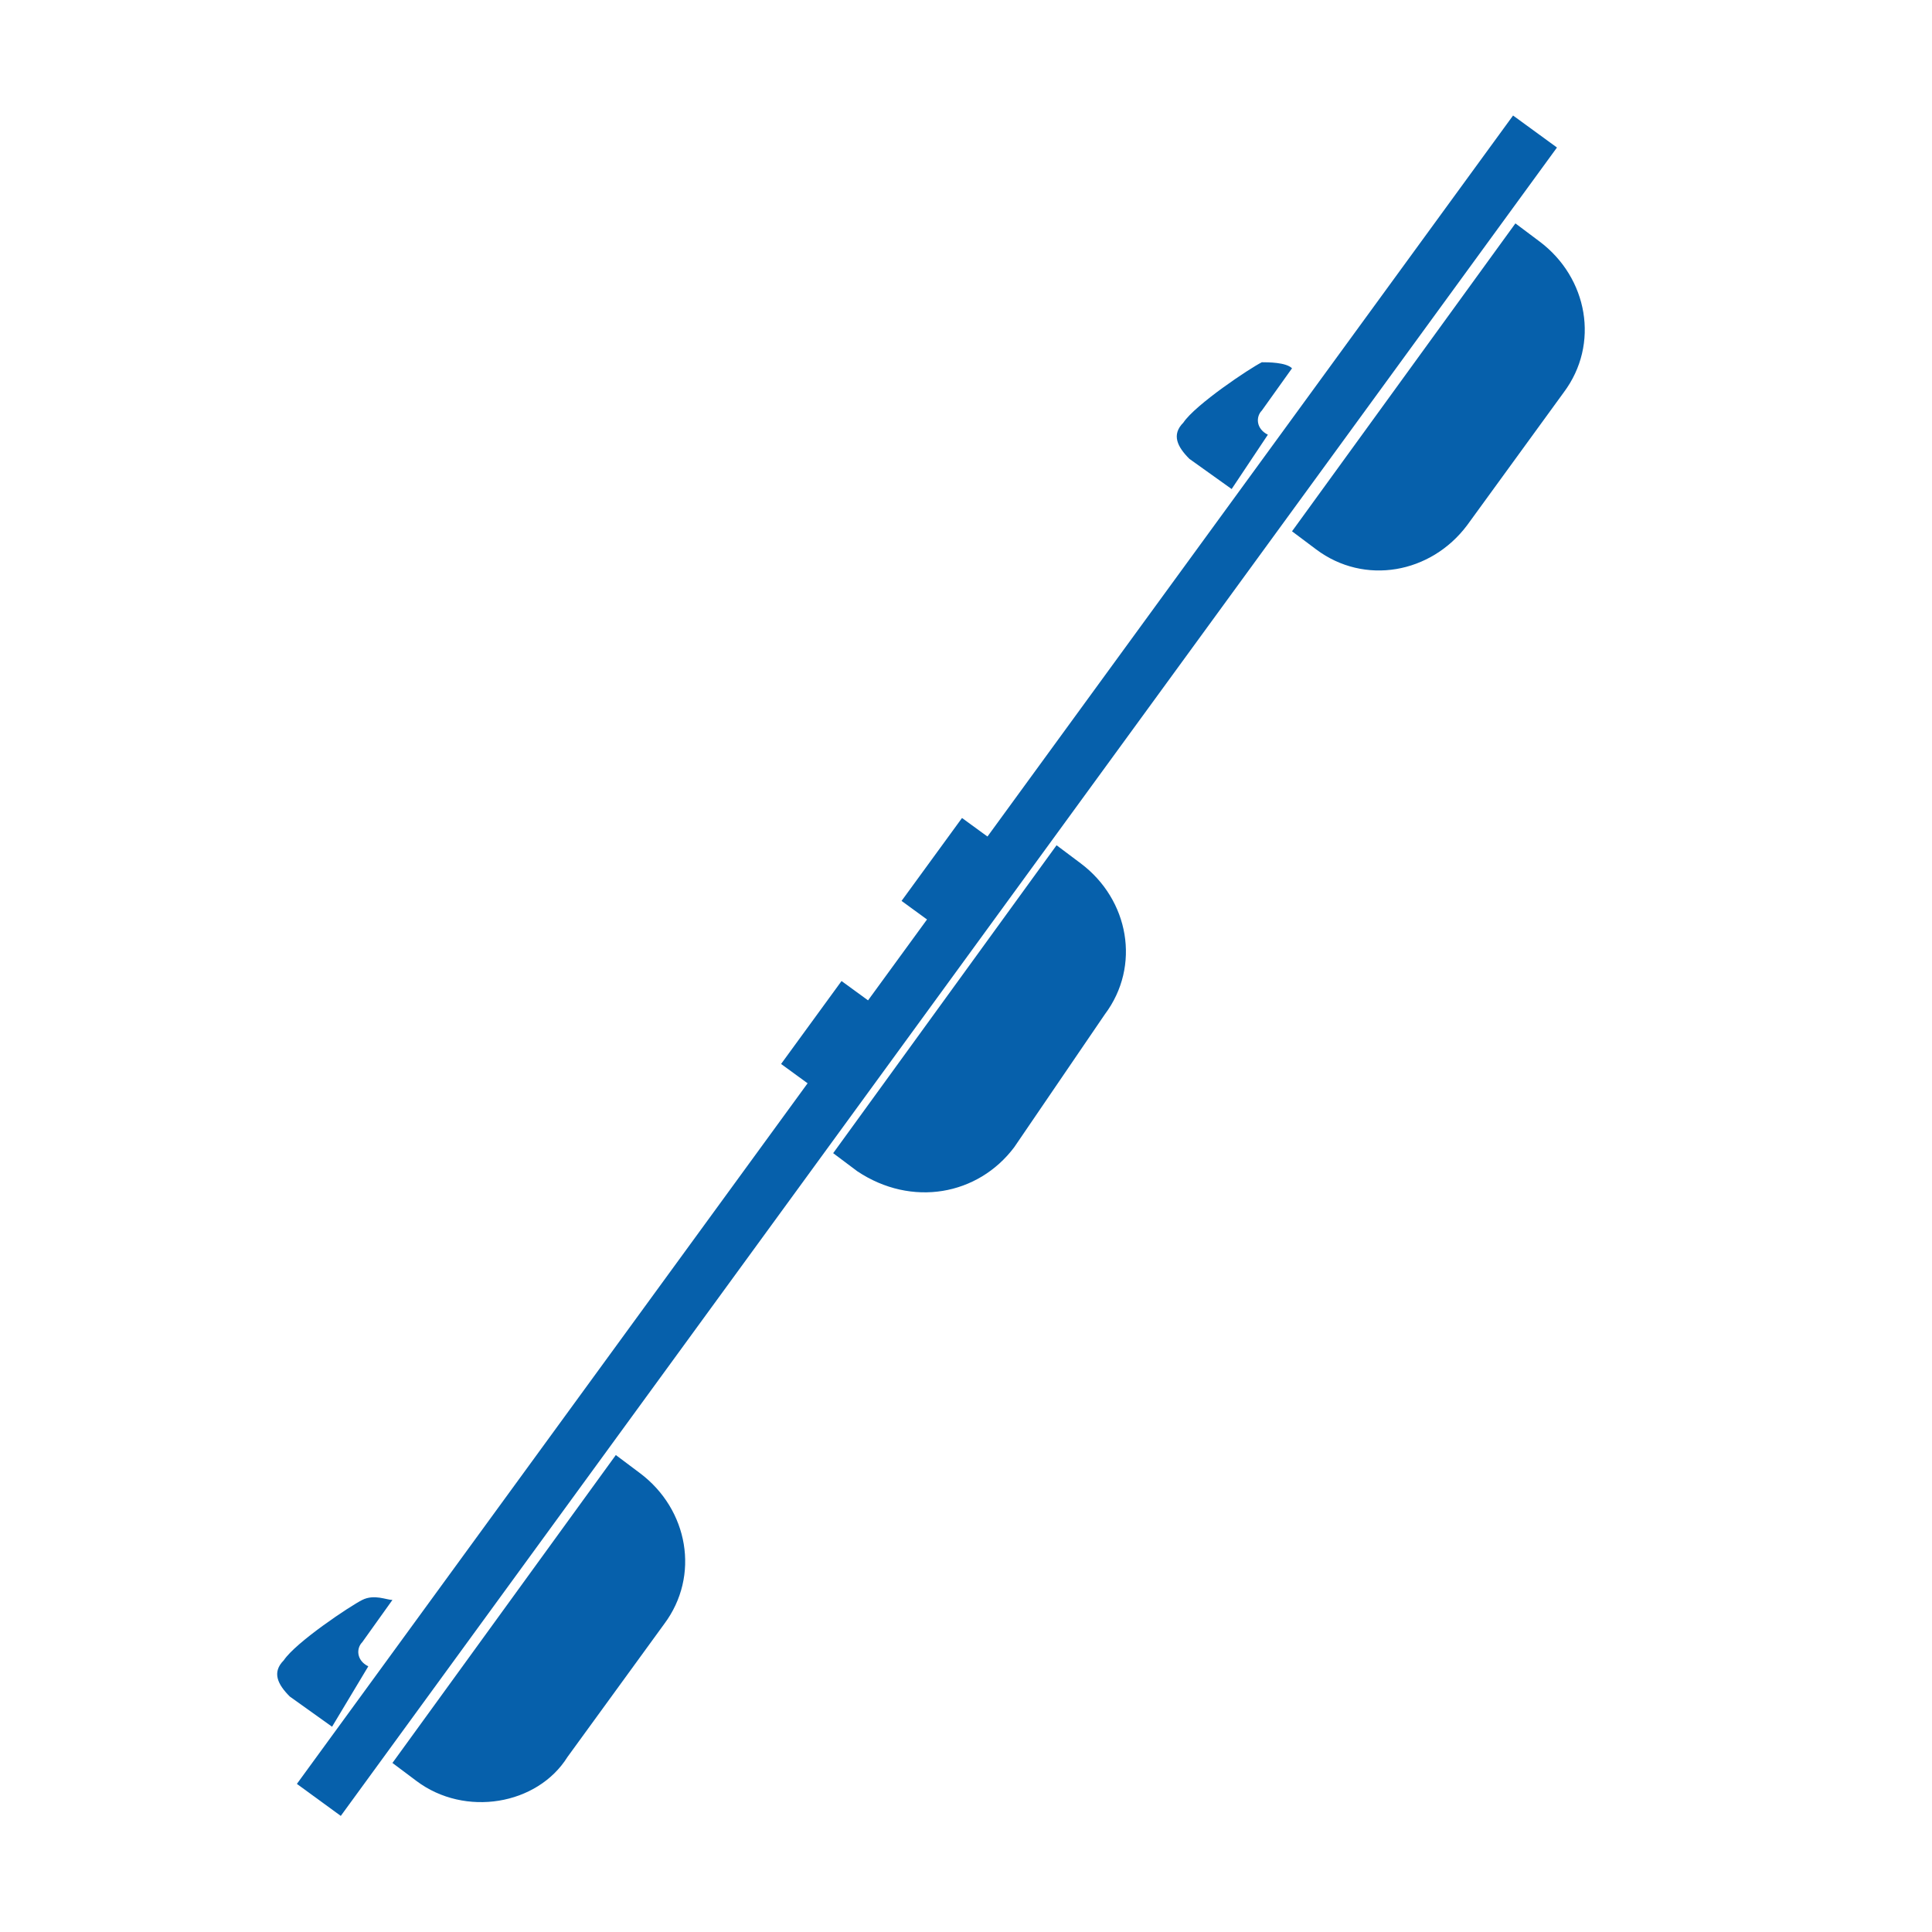 <?xml version="1.0" encoding="utf-8"?>
<!-- Generator: Adobe Illustrator 24.3.0, SVG Export Plug-In . SVG Version: 6.00 Build 0)  -->
<svg version="1.1" id="Layer_1" xmlns="http://www.w3.org/2000/svg" xmlns:xlink="http://www.w3.org/1999/xlink" x="0px" y="0px"
	 viewBox="0 0 32 32" style="enable-background:new 0 0 32 32;" xml:space="preserve">
<style type="text/css">
	.st0{fill:#0660AB;}
</style>
<g>
	<rect x="14.9" y="-1.1" transform="matrix(0.808 0.589 -0.589 0.808 12.374 -5.974)" class="st0" width="0.9" height="34.2"/>
	<path class="st0" d="M21.8,9.1l-0.4-0.3l3.7-5.1L25.5,4c0.8,0.6,1,1.7,0.4,2.5l-1.6,2.2C23.7,9.5,22.6,9.7,21.8,9.1z"/>
	<path class="st0" d="M21,7.2L21,7.2c-0.2-0.1-0.2-0.3-0.1-0.4l0.5-0.7C21.3,6,21,6,20.9,6c-0.2,0.1-1.1,0.7-1.3,1
		c-0.2,0.2-0.1,0.4,0.1,0.6l0.7,0.5L21,7.2z"/>
	<path class="st0" d="M6.9,29.5l-0.4-0.3l3.7-5.1l0.4,0.3c0.8,0.6,1,1.7,0.4,2.5l-1.6,2.2C8.9,29.9,7.7,30.1,6.9,29.5z"/>
	<path class="st0" d="M14.2,19.4l-0.4-0.3l3.7-5.1l0.4,0.3c0.8,0.6,1,1.7,0.4,2.5L16.8,19C16.2,19.8,15.1,20,14.2,19.4z"/>
	<path class="st0" d="M6.1,27.6L6.1,27.6c-0.2-0.1-0.2-0.3-0.1-0.4l0.5-0.7c-0.1,0-0.3-0.1-0.5,0c-0.2,0.1-1.1,0.7-1.3,1
		c-0.2,0.2-0.1,0.4,0.1,0.6l0.7,0.5L6.1,27.6z"/>
	<rect x="15.4" y="13.6" transform="matrix(0.808 0.589 -0.589 0.808 11.501 -6.511)" class="st0" width="0.6" height="1.7"/>
	<rect x="13.4" y="16.3" transform="matrix(0.808 0.589 -0.589 0.808 12.712 -4.814)" class="st0" width="0.6" height="1.7"/>
</g>
</svg>
